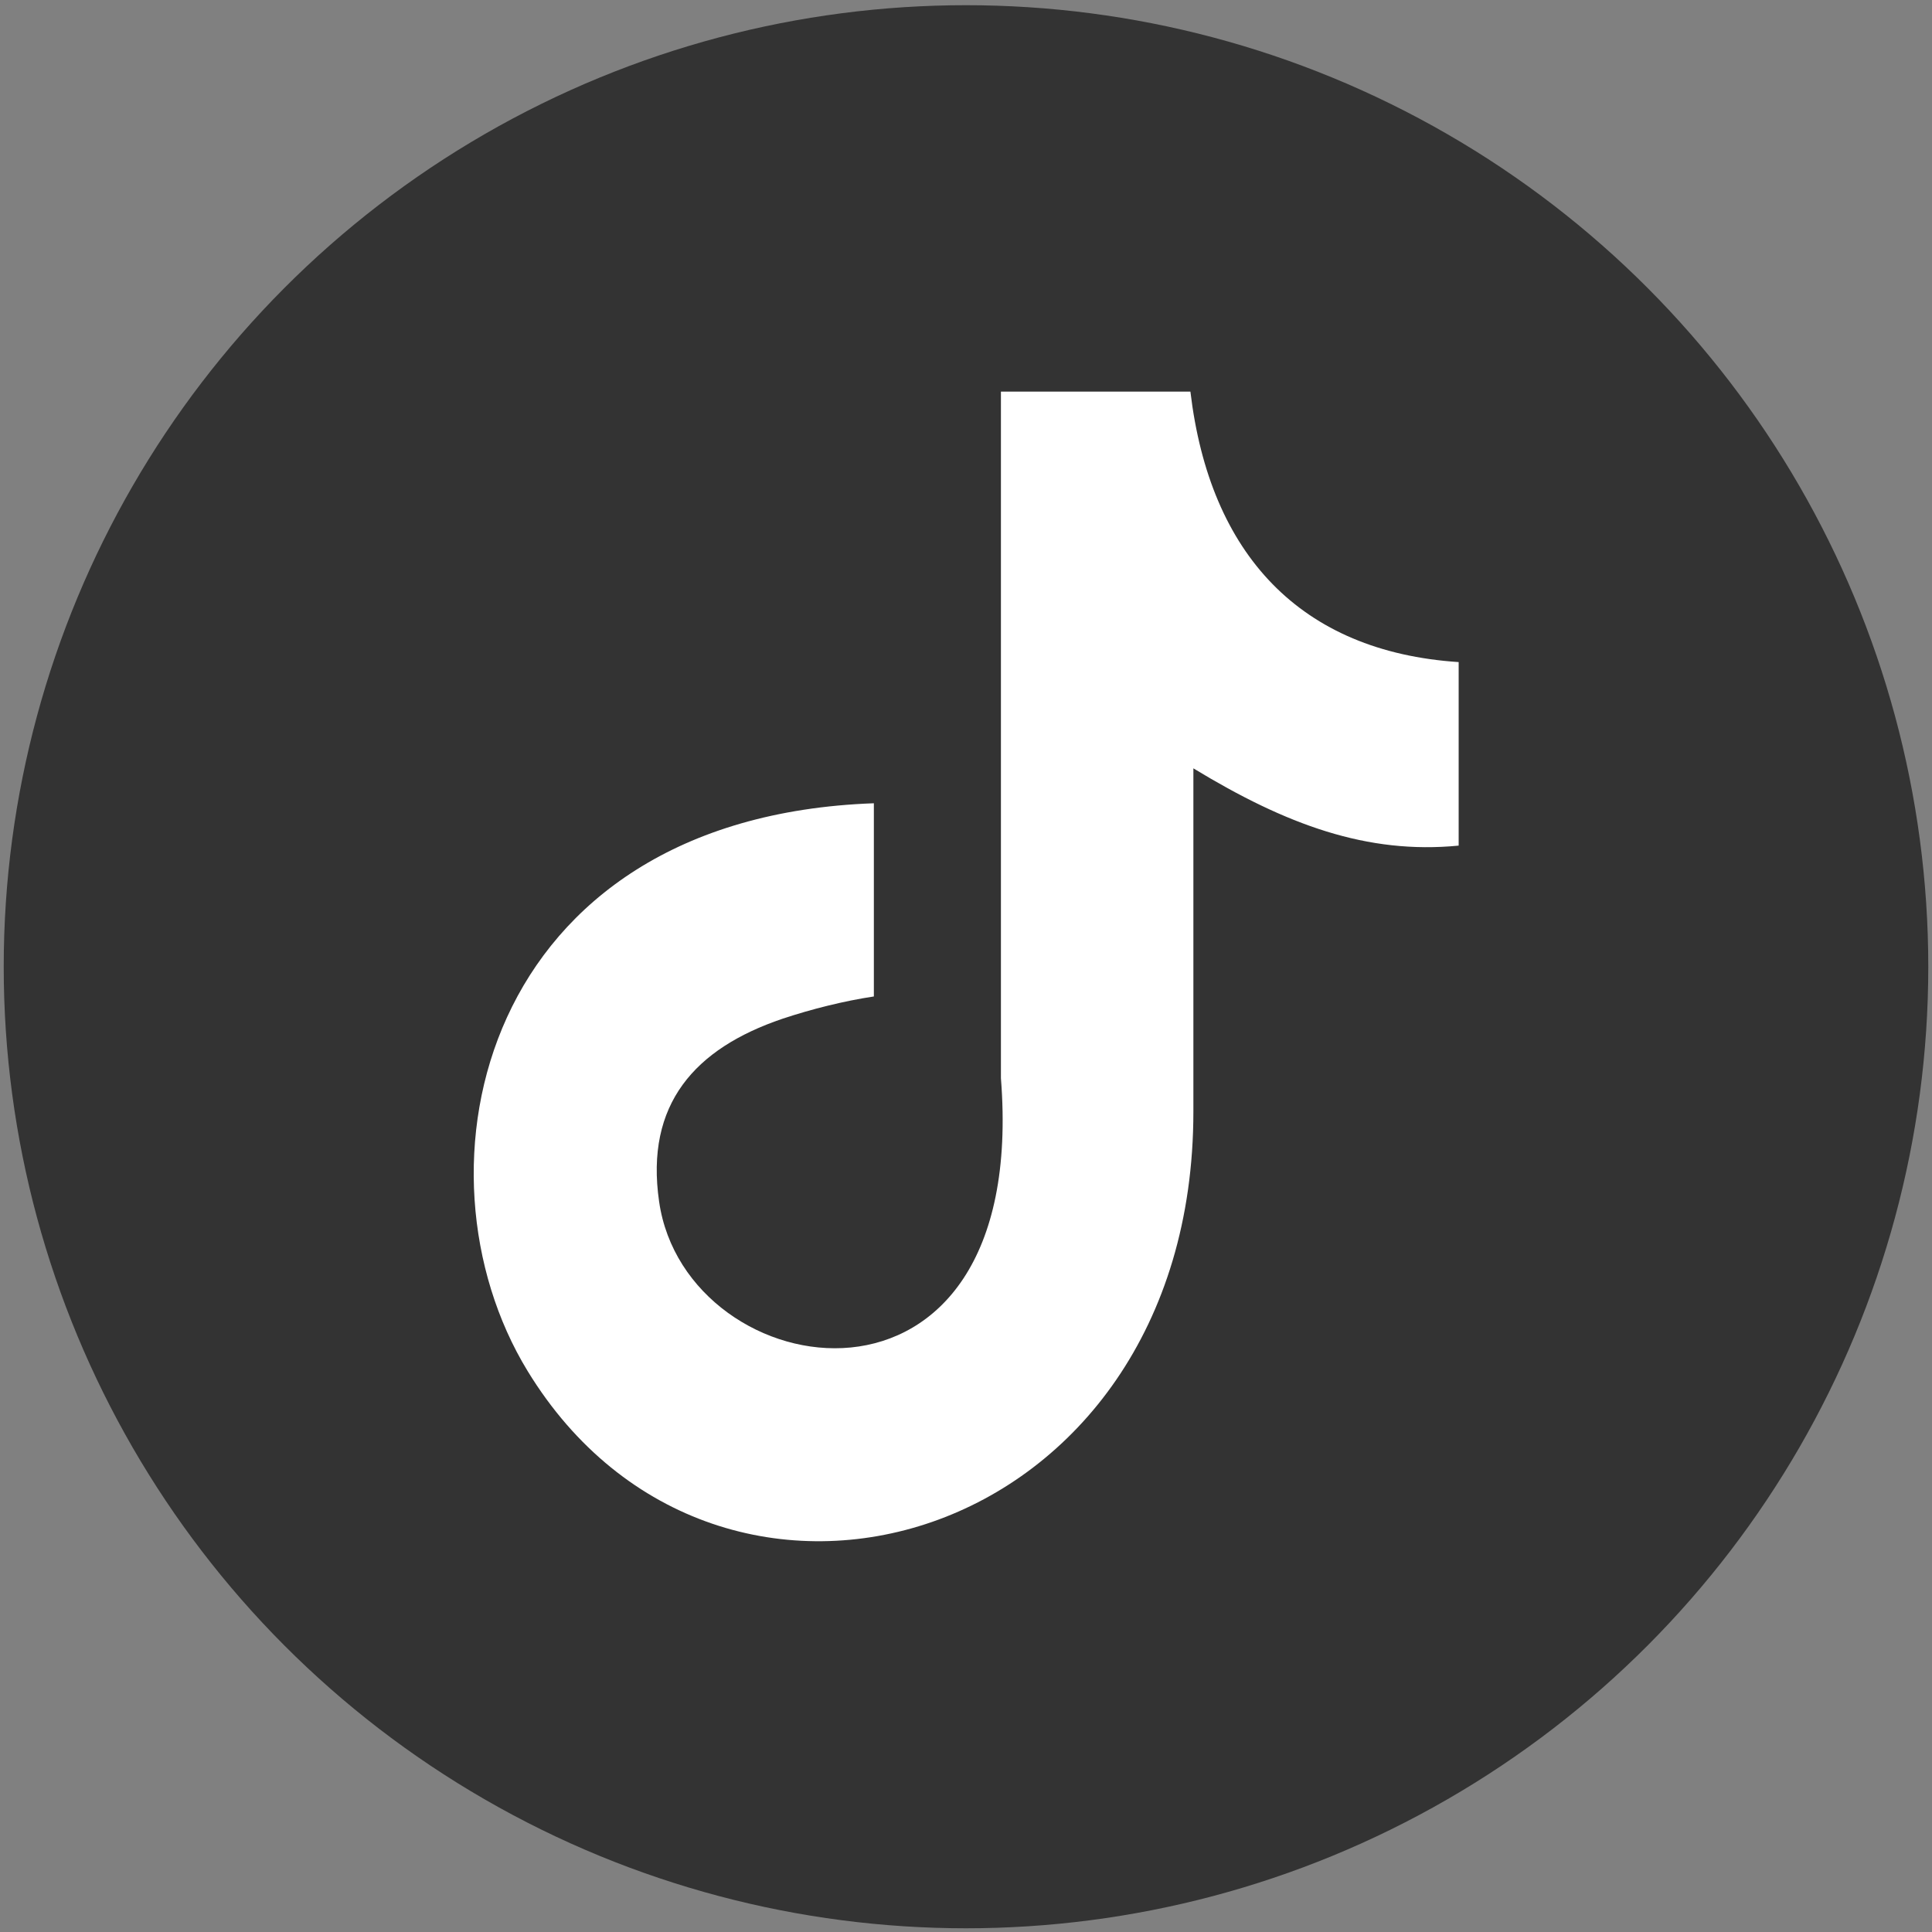 <svg xmlns="http://www.w3.org/2000/svg" xmlns:xlink="http://www.w3.org/1999/xlink" version="1.1" id="Layer_1" x="0px" y="0px" viewBox="0 0 26 26" style="enable-background:new 0 0 26 26;" xml:space="preserve">
<rect x="0" y="0" width="26" height="26" fill="#808080" stroke="none"/>
<style type="text/css">
	.st0{fill:#333333;}
	.st1{fill-rule:evenodd;clip-rule:evenodd;fill:#FFFFFF;}
</style>
<ellipse class="st0" cx="13" cy="13.01" rx="12.95" ry="12.94"></ellipse>
<g>
	<path class="st1" d="M16.02,5.27c0.26,2.19,1.48,3.5,3.61,3.64v2.47c-1.23,0.12-2.32-0.28-3.57-1.04v4.62   c0,5.86-6.39,7.7-8.96,3.49c-1.65-2.7-0.64-7.45,4.66-7.64v2.6c-0.4,0.06-0.84,0.17-1.23,0.3c-1.18,0.4-1.85,1.15-1.66,2.46   c0.36,2.52,4.99,3.27,4.6-1.66V5.27L16.02,5.27L16.02,5.27z"></path>
</g>
</svg>